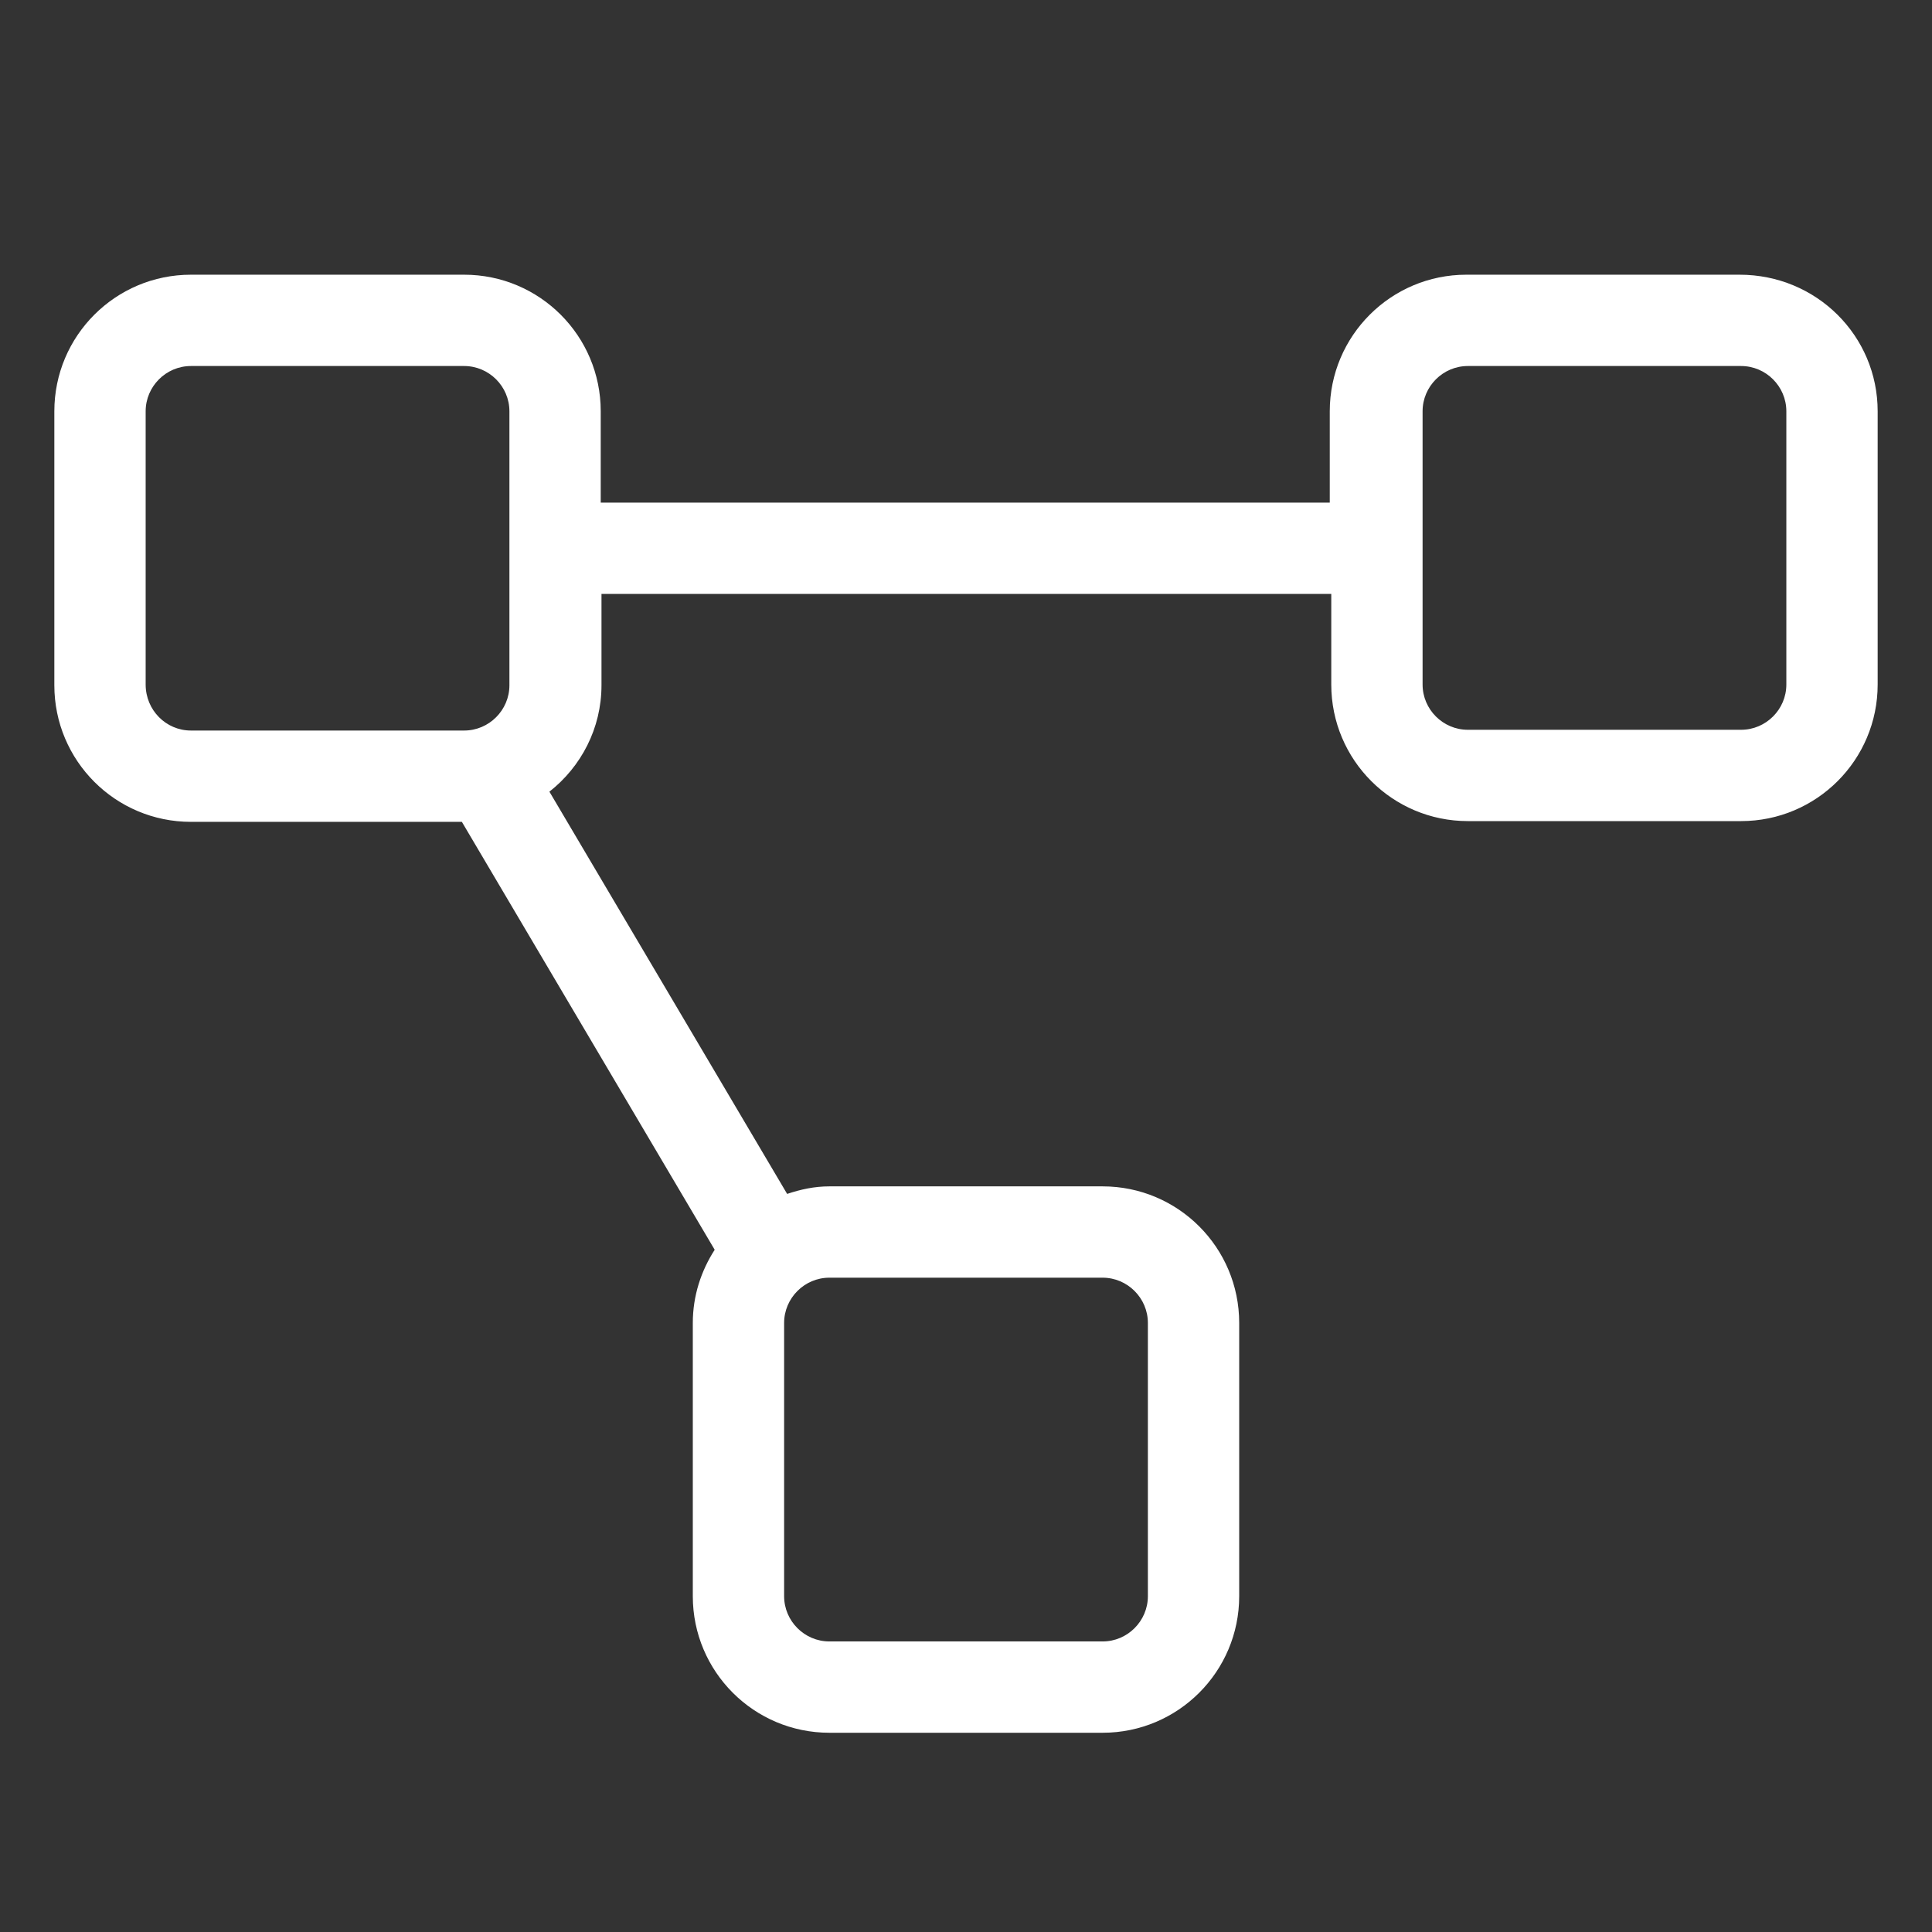 <?xml version="1.0" encoding="utf-8"?>
<!-- Generator: Adobe Illustrator 22.0.1, SVG Export Plug-In . SVG Version: 6.00 Build 0)  -->
<svg version="1.1" id="Capa_1" xmlns="http://www.w3.org/2000/svg" xmlns:xlink="http://www.w3.org/1999/xlink" x="0px" y="0px"
	 viewBox="0 0 256 256" style="enable-background:new 0 0 256 256;" xml:space="preserve">
<rect x="0" y="0" width="256" height="256" fill="#333333" stroke="none"/>
<style type="text/css">
	.st0{fill:#FFFFFF;}
</style>
<g>
	<path class="st0" d="M248.8,54.5v36.2c0,10-8.1,18.1-18.1,18.1h-36.2c-10,0-18.1-8.1-18.1-18.1V78.7H79.7v12.1
		c0,5.7-2.7,10.8-6.9,14.1l31.5,53.3c1.8-0.6,3.6-1,5.6-1h36.2c10,0,18.1,8.1,18.1,18.1v36.2c0,10-8.1,18.1-18.1,18.1h-36.2
		c-10,0-18.1-8.1-18.1-18.1v-36.2c0-3.6,1.1-6.9,2.9-9.7l-33.5-56.7H25.3c-10,0-18.1-8.1-18.1-18.1V54.5c0-10,8.1-18.1,18.1-18.1
		h36.2c10,0,18.1,8.1,18.1,18.1v12.1h96.6V54.5c0-10,8.1-18.1,18.1-18.1h36.2C240.7,36.4,248.8,44.5,248.8,54.5z M25.3,96.8h36.2
		c3.3,0,6-2.7,6-6V54.5c0-3.3-2.7-6-6-6H25.3c-3.3,0-6,2.7-6,6v36.2C19.3,94.1,22,96.8,25.3,96.8z M109.9,169.3c-3.3,0-6,2.7-6,6
		v36.2c0,3.3,2.7,6,6,6h36.2c3.3,0,6-2.7,6-6v-36.2c0-3.3-2.7-6-6-6H109.9z M236.7,54.5c0-3.3-2.7-6-6-6h-36.2c-3.3,0-6,2.7-6,6
		v36.2c0,3.3,2.7,6,6,6h36.2c3.3,0,6-2.7,6-6V54.5z"/>
</g>
</svg>
